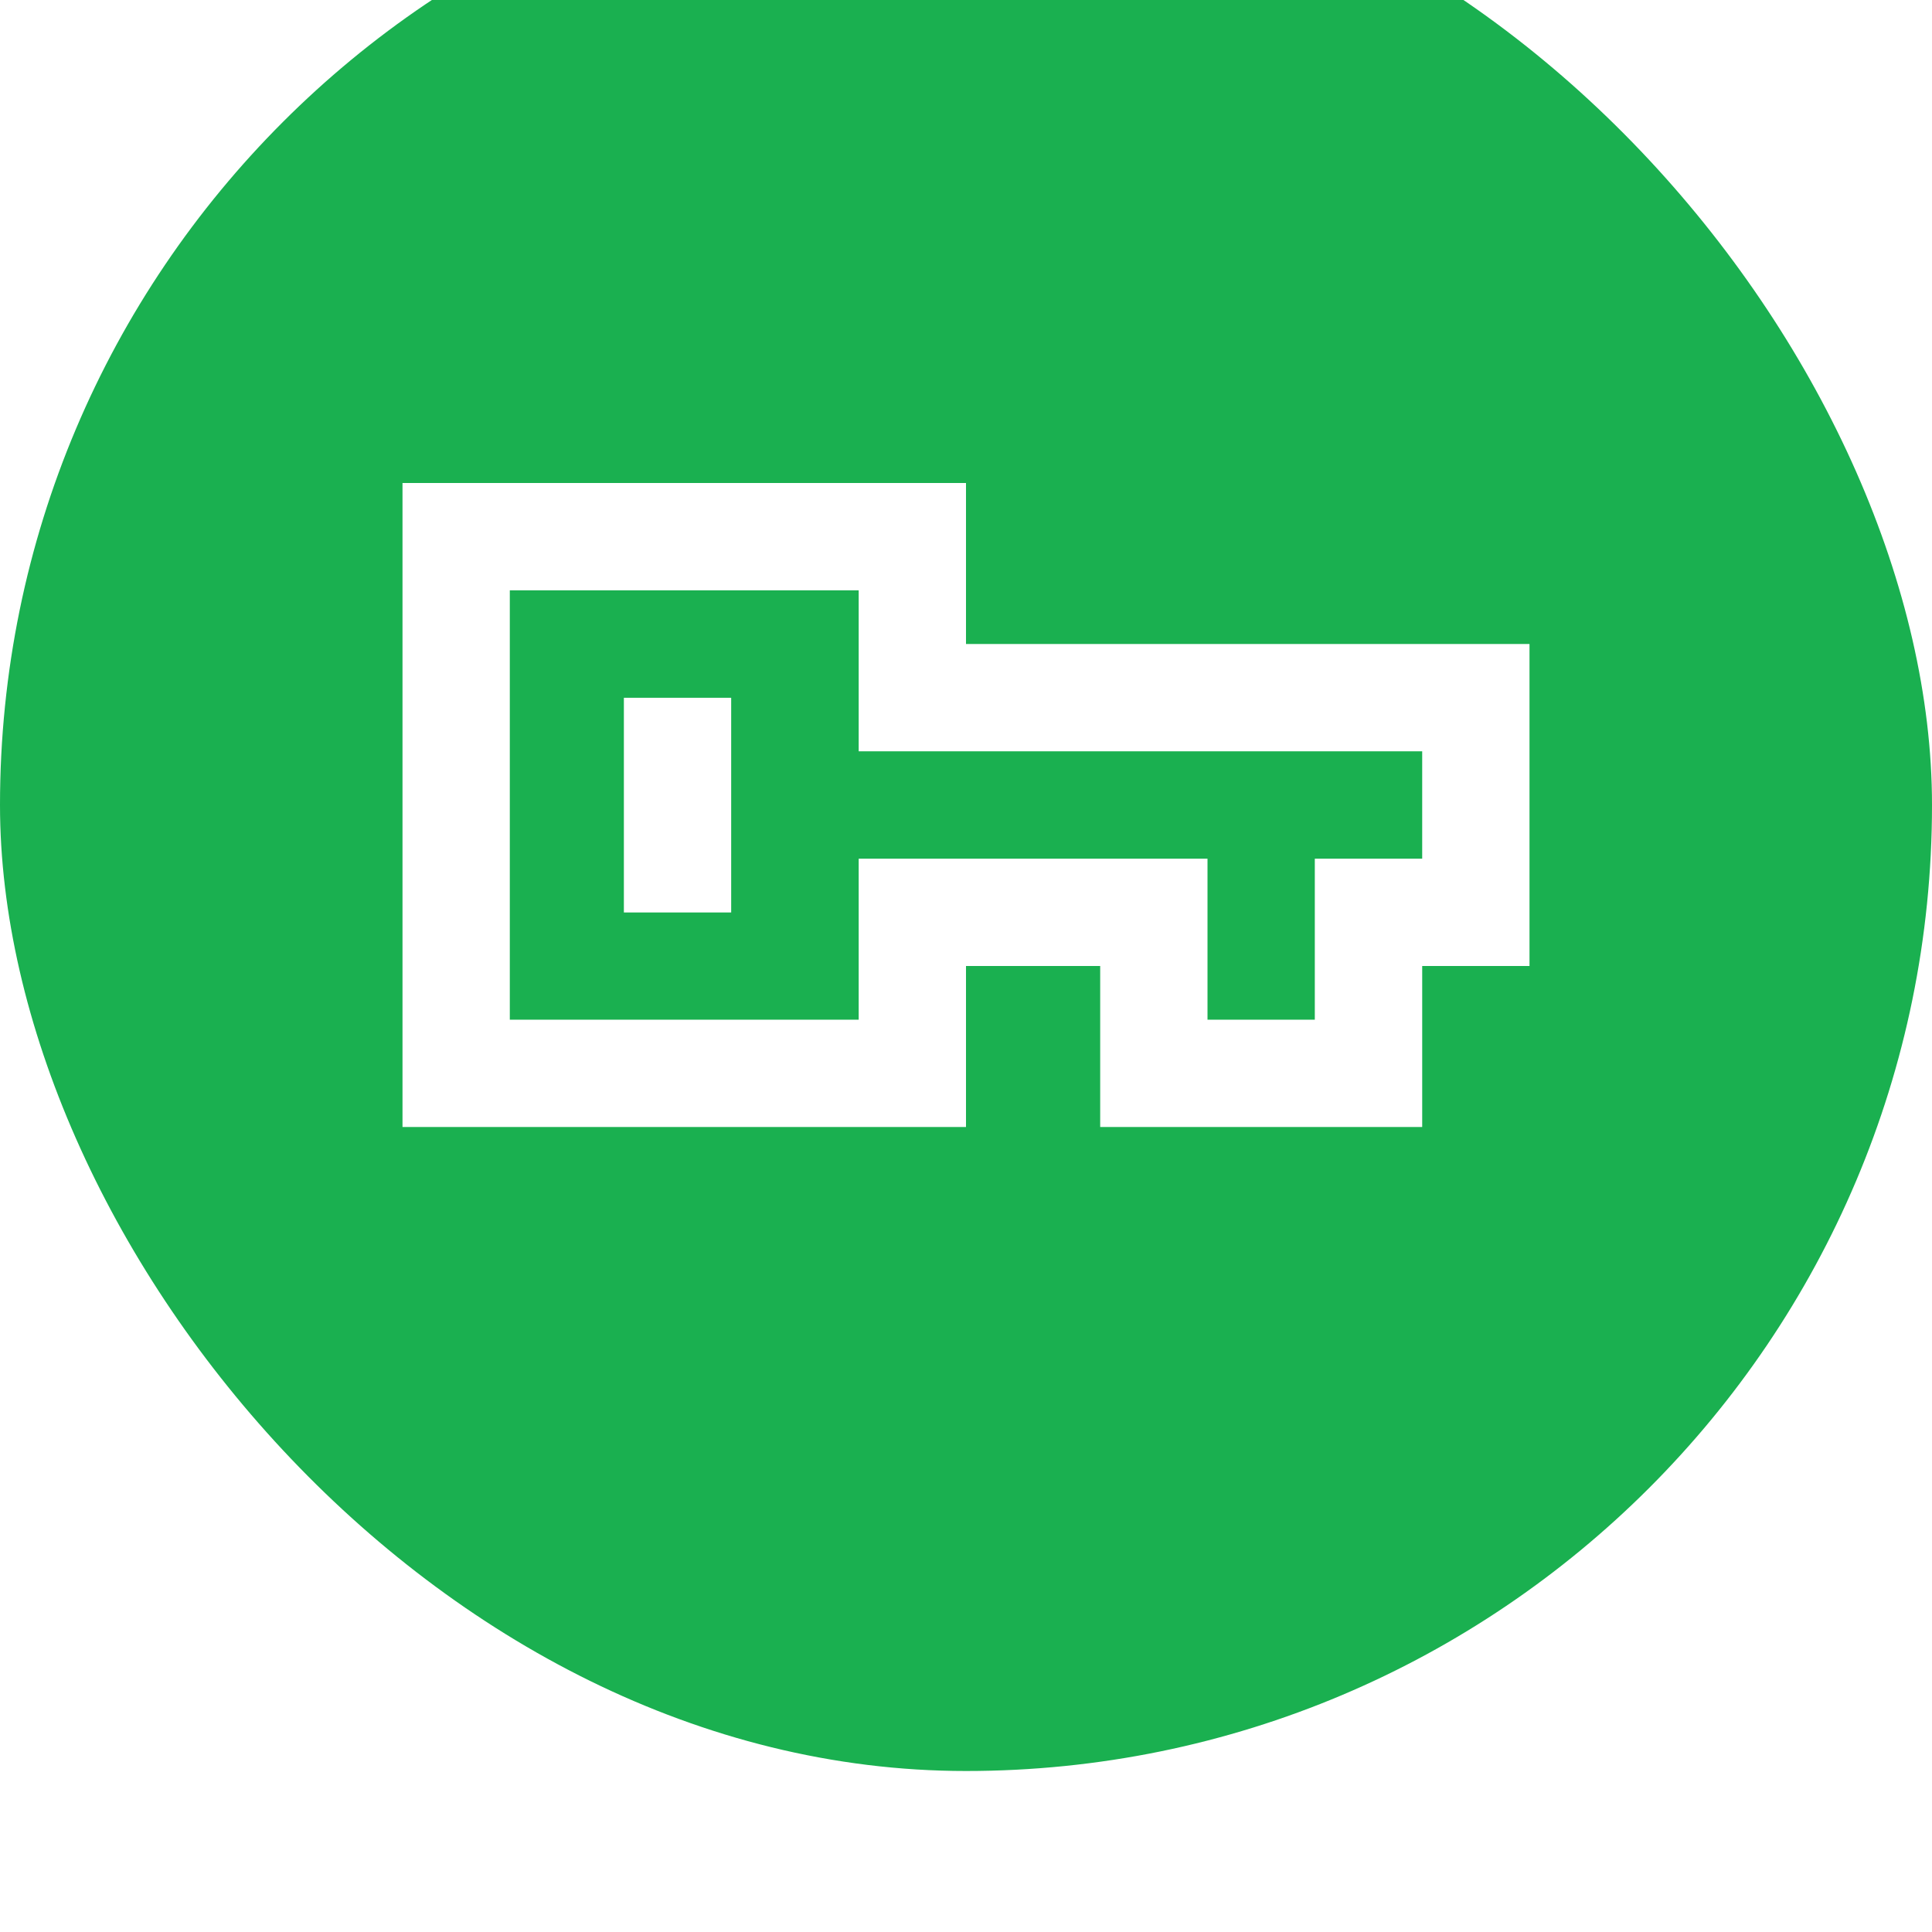 <svg xmlns="http://www.w3.org/2000/svg" fill="none" viewBox="0 0 24 24" height="24" width="24">
<g filter="url(#filter0_i_4674_769)">
<rect fill="#1AB050" rx="12" height="24" width="24"></rect>
<path fill="white" d="M7.75 10.668V13.335H9.083V10.668H7.75Z"></path>
<path fill="white" d="M5 8H12V10H19V14H17.667V16H13.667V14H12V16H5V8ZM10.667 9.333V11.333H17.667V12.667H16.333V14.667H15V12.667H10.667V14.667H6.333V9.333H10.667Z" clip-rule="evenodd" fill-rule="evenodd"></path>
</g>
<defs>
<filter color-interpolation-filters="sRGB" filterUnits="userSpaceOnUse" height="26" width="24" y="-2" x="0" id="filter0_i_4674_769">
<feFlood result="BackgroundImageFix" flood-opacity="0"></feFlood>
<feBlend result="shape" in2="BackgroundImageFix" in="SourceGraphic" mode="normal"></feBlend>
<feColorMatrix result="hardAlpha" values="0 0 0 0 0 0 0 0 0 0 0 0 0 0 0 0 0 0 127 0" type="matrix" in="SourceAlpha"></feColorMatrix>
<feOffset dy="-2"></feOffset>
<feGaussianBlur stdDeviation="5.367"></feGaussianBlur>
<feComposite k3="1" k2="-1" operator="arithmetic" in2="hardAlpha"></feComposite>
<feColorMatrix values="0 0 0 0 0 0 0 0 0 0 0 0 0 0 0 0 0 0 0.25 0" type="matrix"></feColorMatrix>
<feBlend result="effect1_innerShadow_4674_769" in2="shape" mode="normal"></feBlend>
</filter>
</defs>
</svg>

